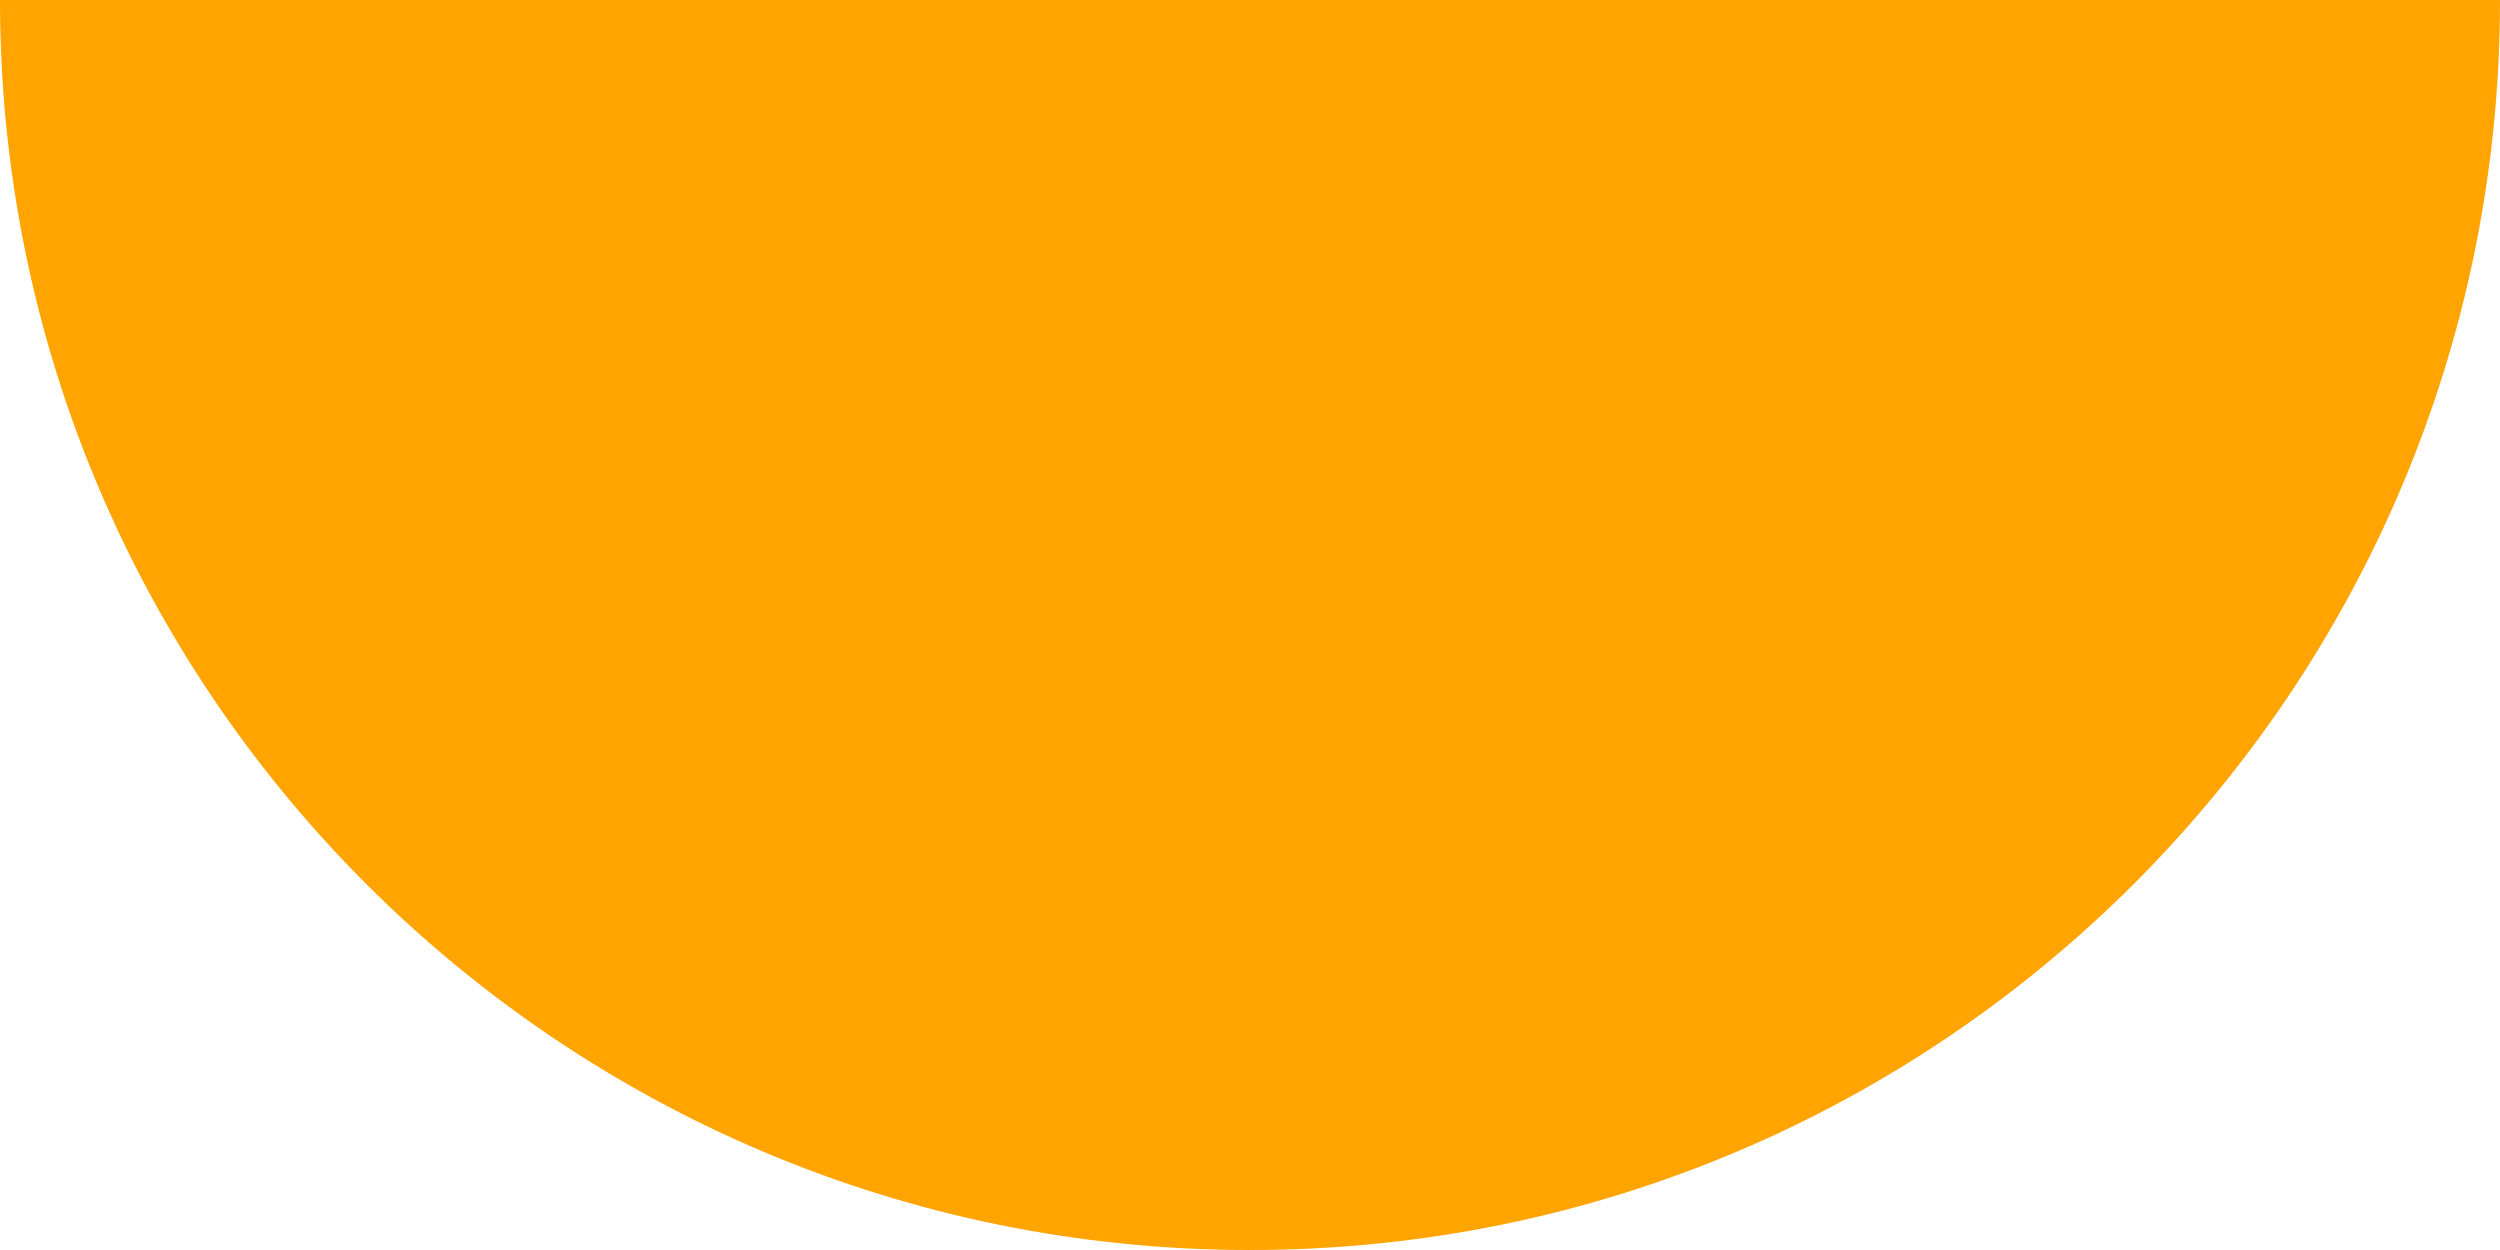 <?xml version="1.0" encoding="UTF-8"?> <svg xmlns="http://www.w3.org/2000/svg" width="100" height="50" viewBox="0 0 100 50" fill="none"> <path fill-rule="evenodd" clip-rule="evenodd" d="M0 0C0 27.614 22.386 50 50 50C77.614 50 100 27.614 100 0H0Z" fill="#FFA400"></path> </svg> 